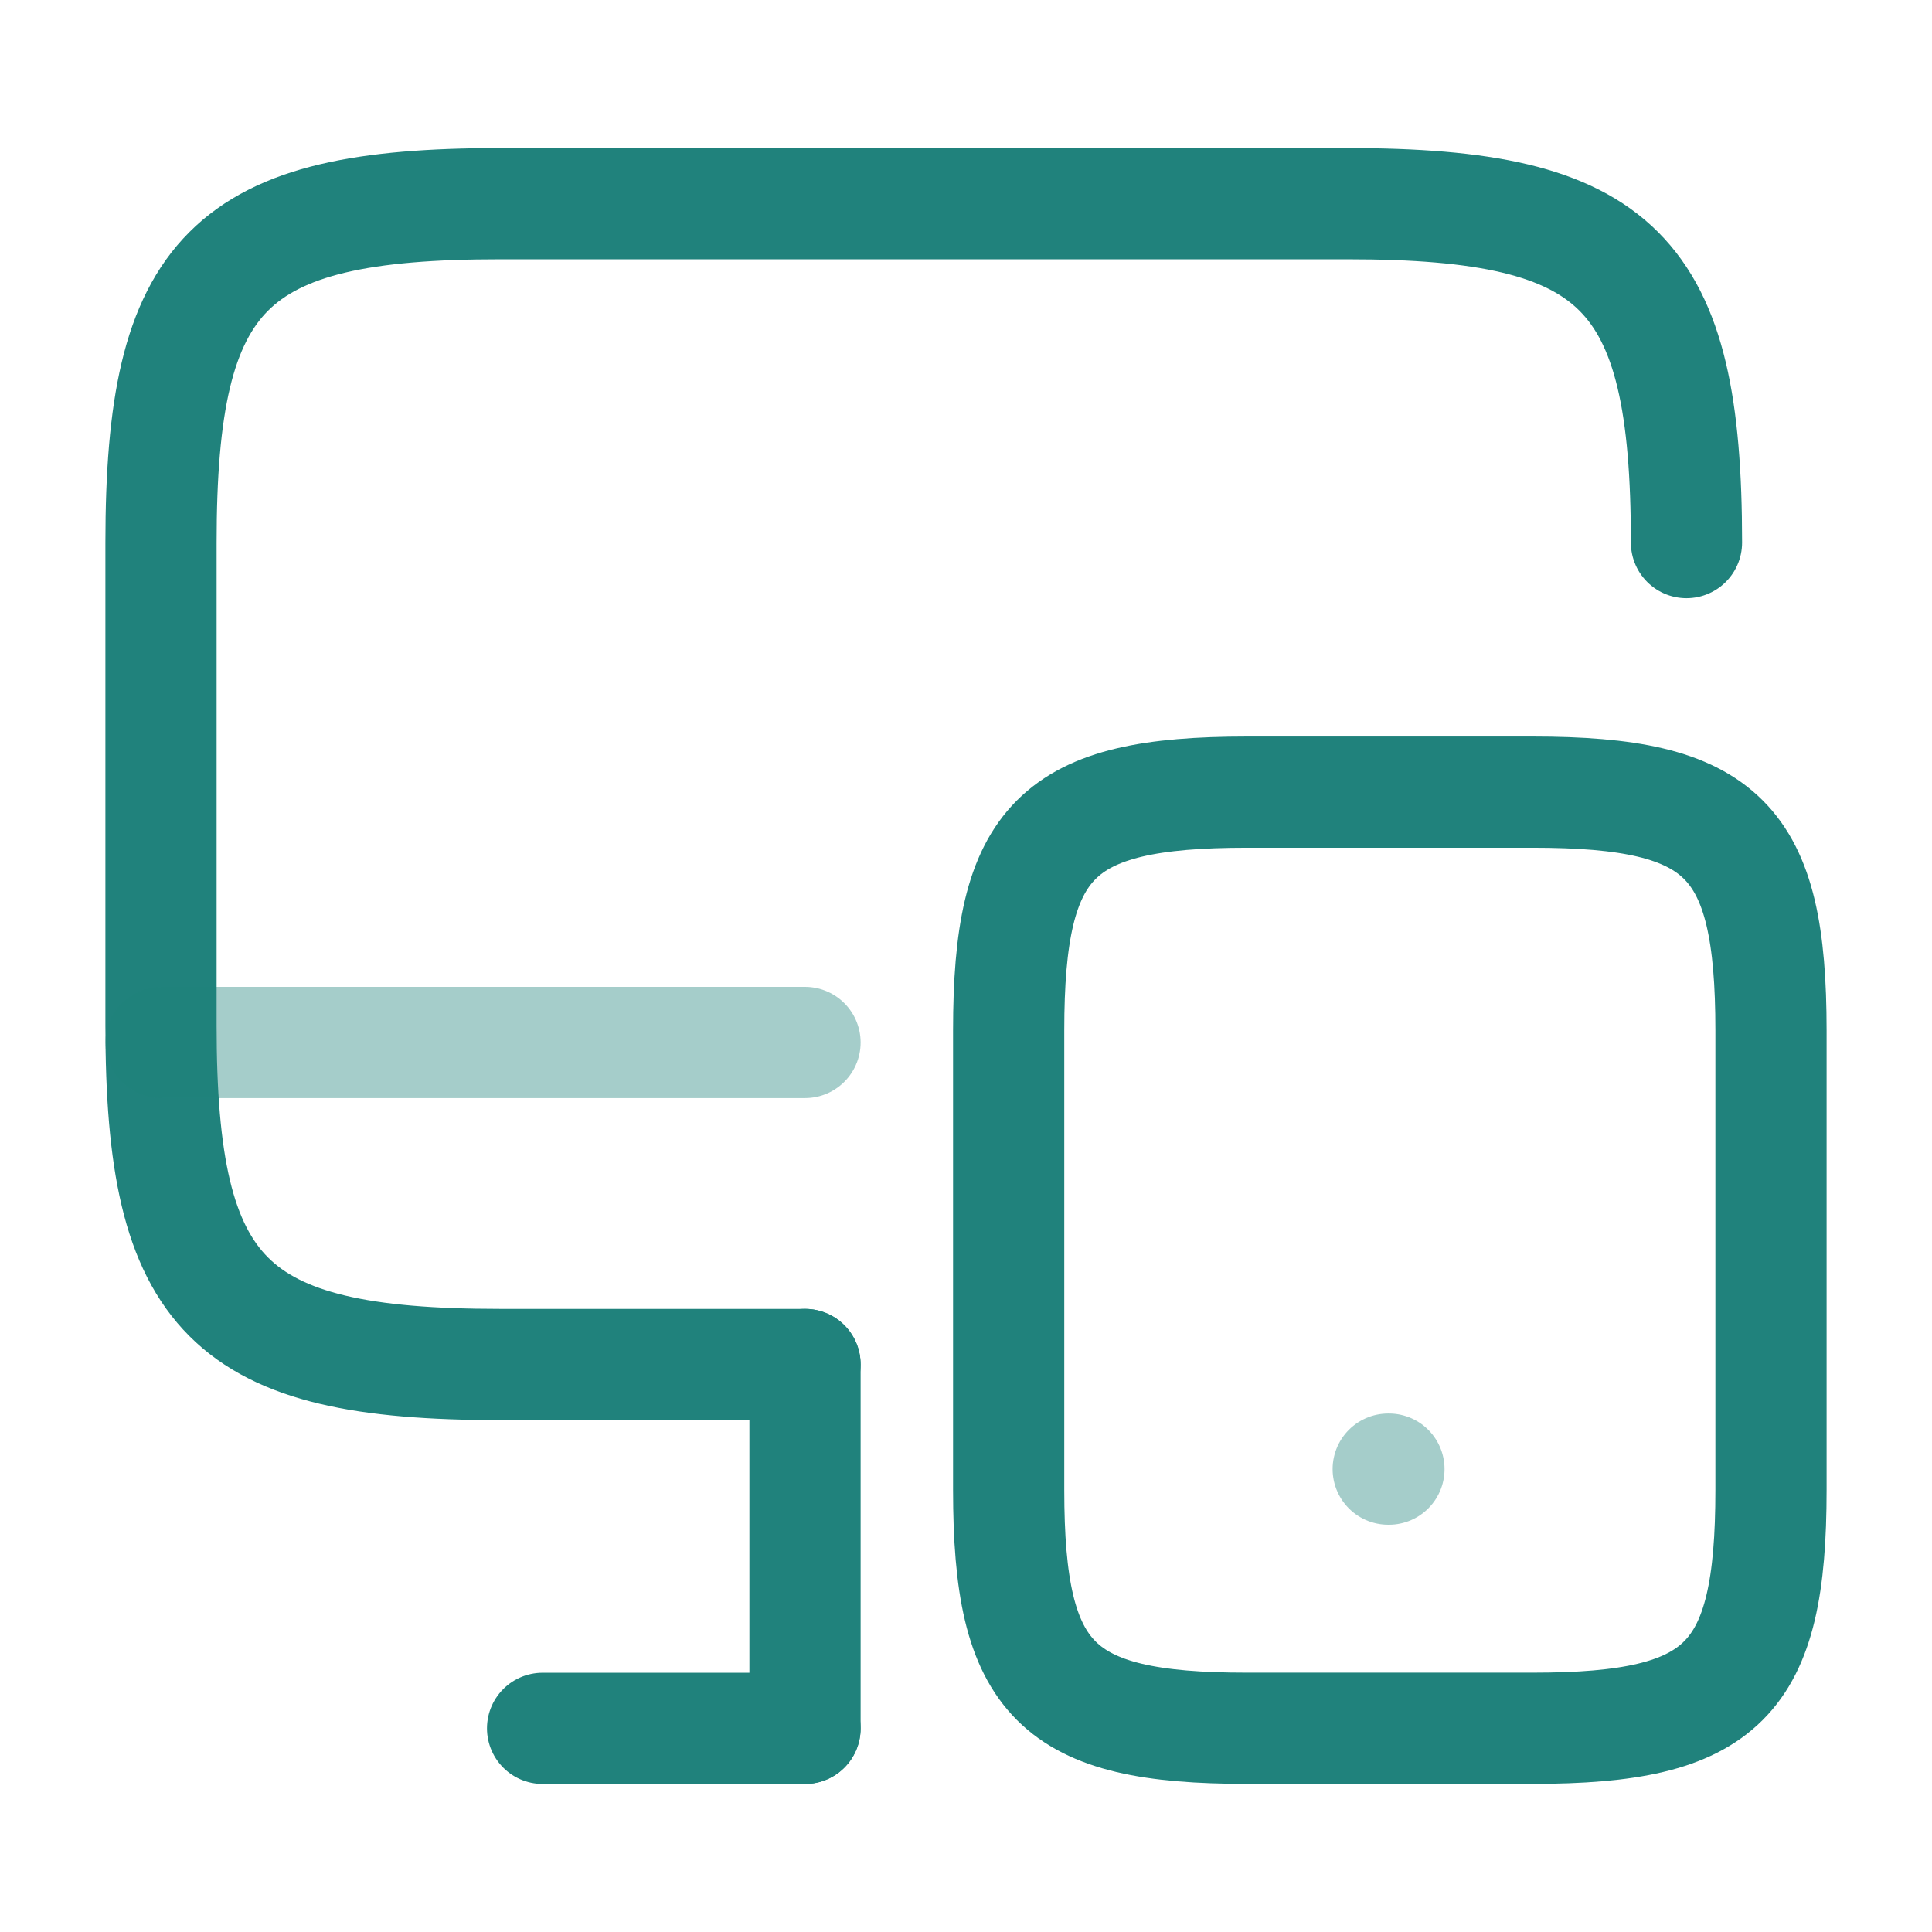 <svg id="vuesax_twotone_monitor-mobbile" data-name="vuesax/twotone/monitor-mobbile" xmlns="http://www.w3.org/2000/svg" width="69.491" height="69.491" viewBox="0 0 69.491 69.491">
  <g id="monitor-mobbile" transform="translate(0 0)">
    <path id="Vector" d="M23.164,41.753H12.19C2.432,41.753,0,39.321,0,29.563V12.19C0,2.432,2.432,0,12.19,0H42.679c9.758,0,12.19,2.432,12.19,12.19" transform="translate(5.791 7.326)" fill="none" stroke="#20827c" stroke-linecap="round" stroke-linejoin="round" stroke-width="4"/>
    <path id="Vector-2" data-name="Vector" d="M0,13.088V0" transform="translate(28.955 49.078)" fill="none" stroke="#20827c" stroke-linecap="round" stroke-linejoin="round" stroke-width="4"/>
    <path id="Vector-3" data-name="Vector" d="M0,0H23.164" transform="translate(5.791 37.496)" fill="none" stroke="#20827c" stroke-linecap="round" stroke-linejoin="round" stroke-width="4" opacity="0.4"/>
    <path id="Vector-4" data-name="Vector" d="M0,0H9.439" transform="translate(19.516 62.166)" fill="none" stroke="#20827c" stroke-linecap="round" stroke-linejoin="round" stroke-width="4"/>
    <path id="Vector-5" data-name="Vector" d="M27.42,8.571V25.1c0,6.862-1.708,8.571-8.571,8.571H8.571C1.708,33.674,0,31.966,0,25.1V8.571C0,1.708,1.708,0,8.571,0H18.85C25.712,0,27.42,1.708,27.42,8.571Z" transform="translate(36.28 28.492)" fill="none" stroke="#20827c" stroke-linecap="round" stroke-linejoin="round" stroke-width="4"/>
    <path id="Vector-6" data-name="Vector" d="M.495.5H.521" transform="translate(49.437 52.342)" fill="none" stroke="#20827c" stroke-linecap="round" stroke-linejoin="round" stroke-width="4" opacity="0.4"/>
    <path id="Vector-7" data-name="Vector" d="M0,0H69.492V69.492H0Z" fill="none" opacity="0"/>
  </g>
</svg>
